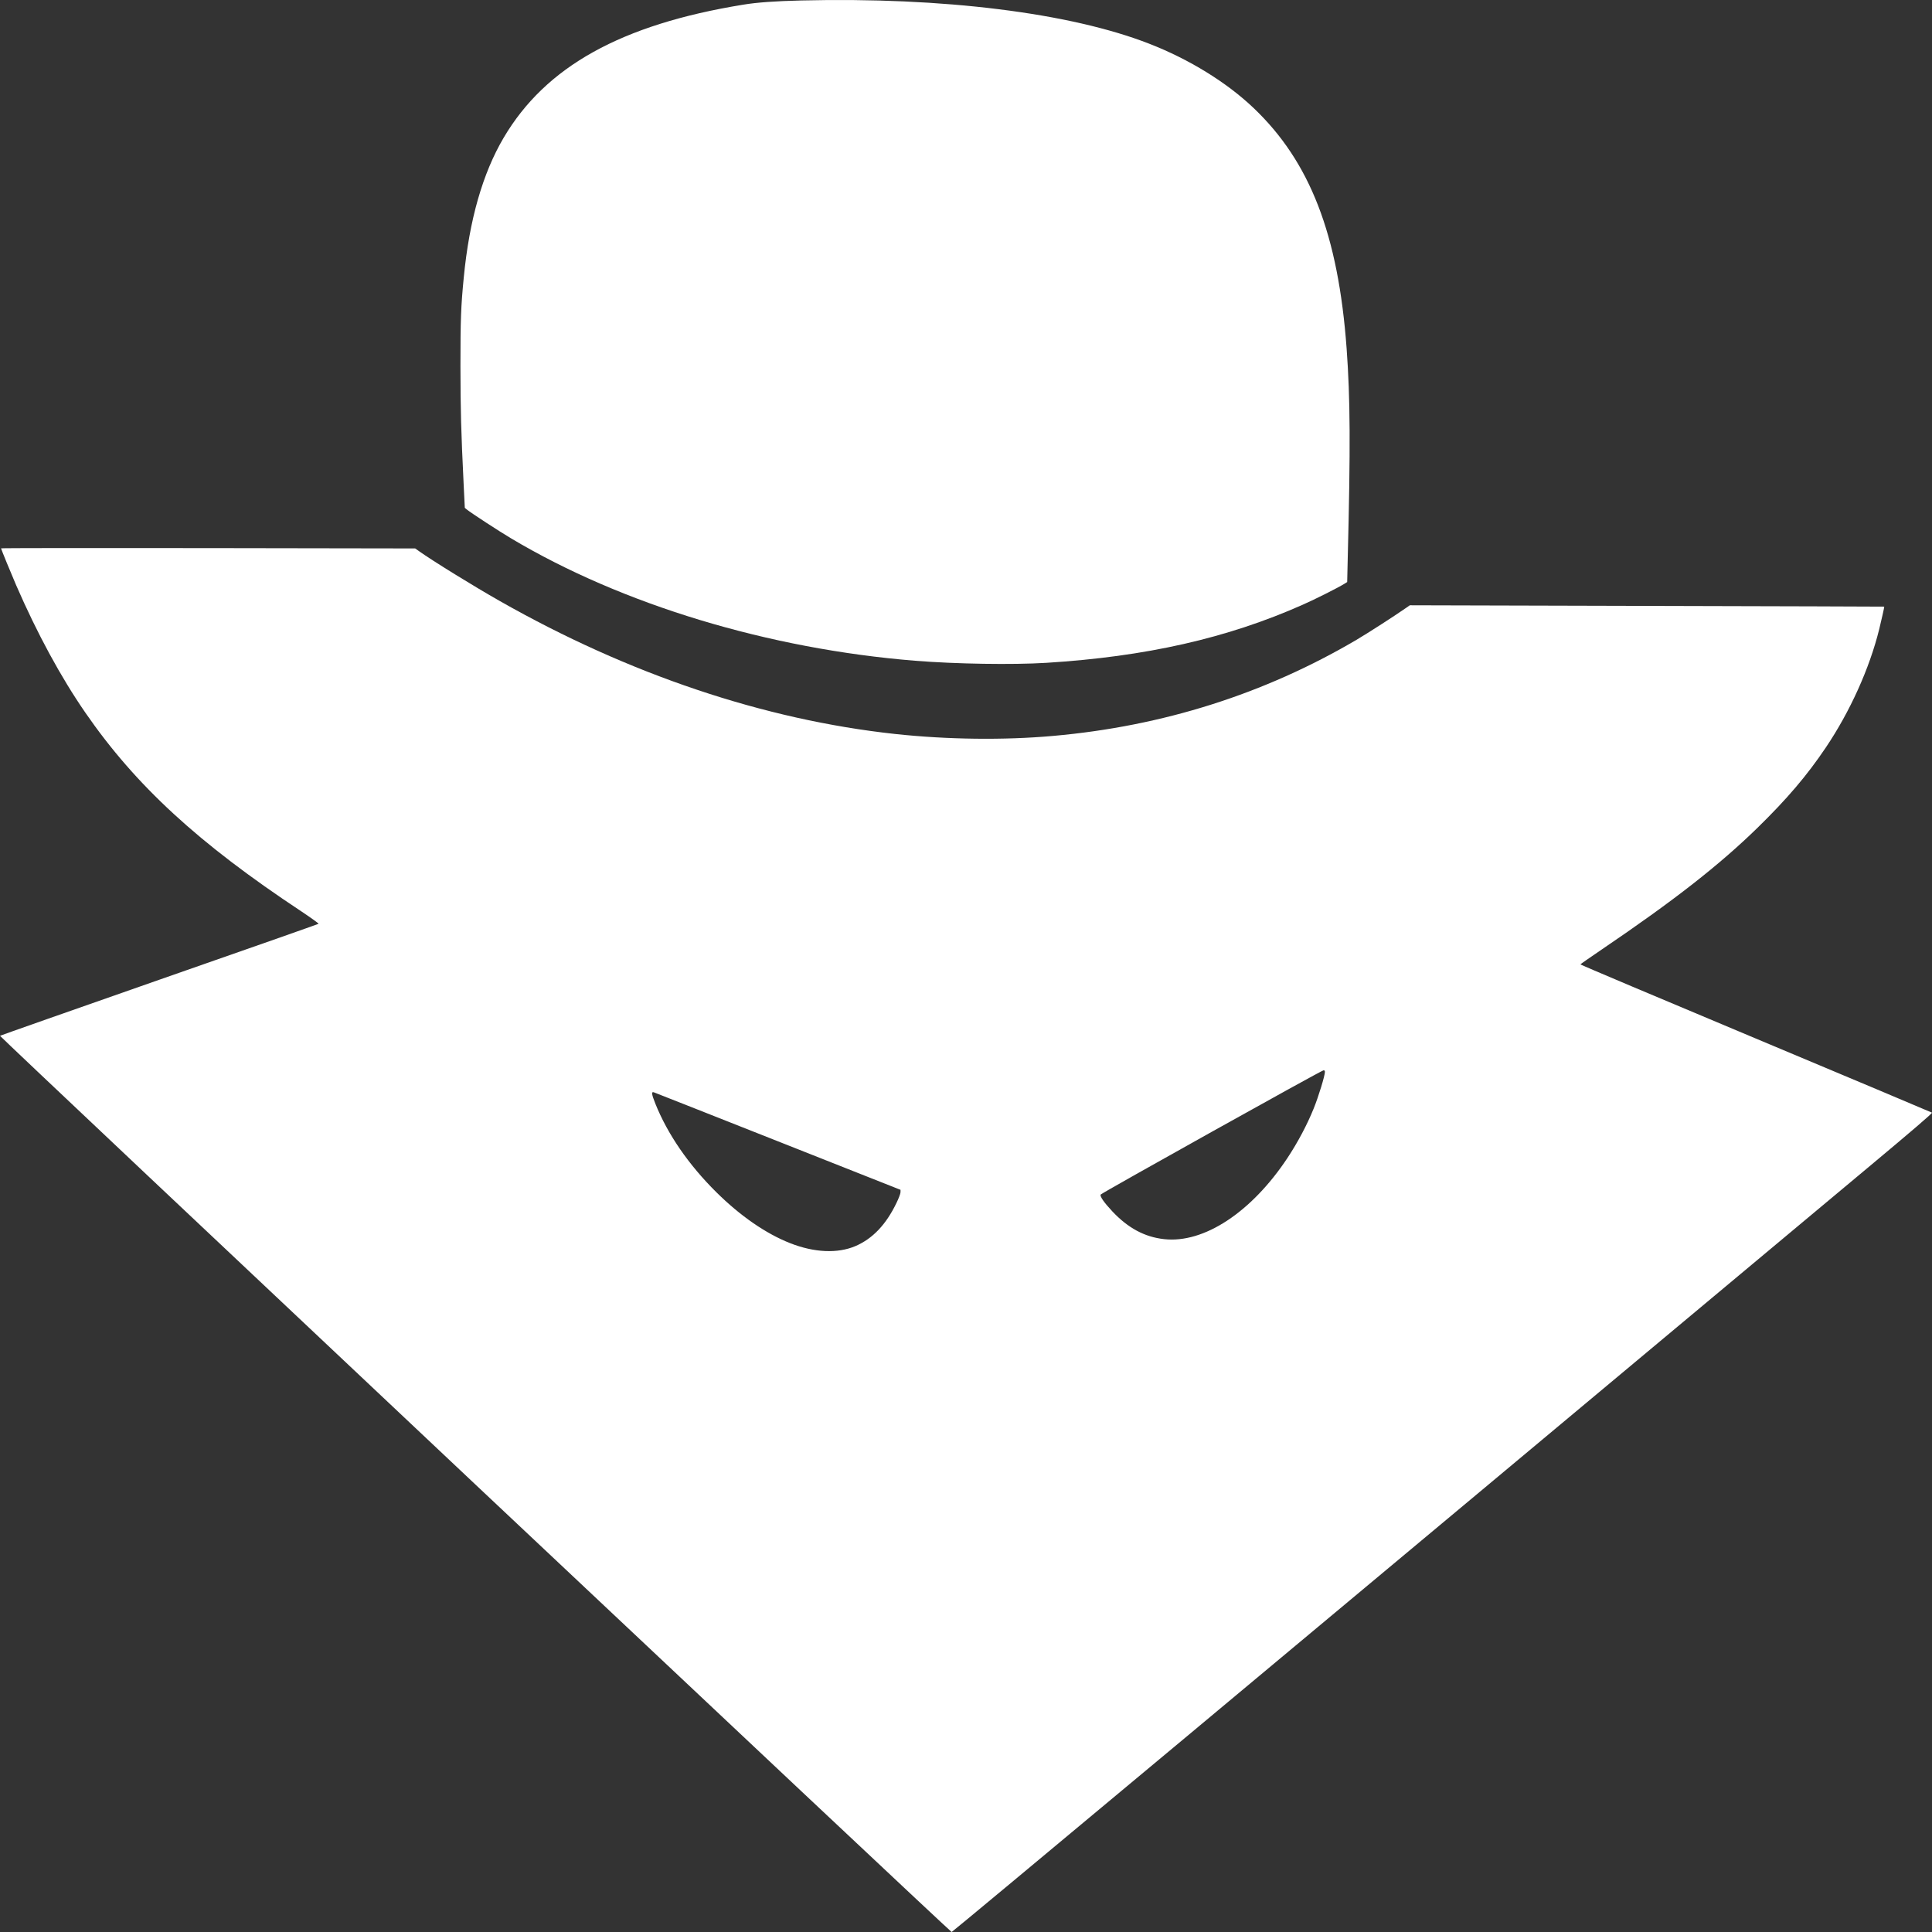 <?xml version="1.0" encoding="UTF-8"?> <svg xmlns="http://www.w3.org/2000/svg" width="86" height="86" viewBox="0 0 86 86" fill="none"><rect x="0" y="0" width="86" height="86" fill="#333333" stroke="none"/> <path d="M35.658 0.021C34.522 0.049 33.694 0.106 33.078 0.209C27.651 1.093 24.288 2.96 22.417 6.135C21.482 7.725 20.89 9.792 20.643 12.361C20.518 13.644 20.496 14.214 20.496 16.299C20.5 18.276 20.521 19.139 20.64 21.59L20.69 22.606L20.79 22.688C20.98 22.841 22.22 23.65 22.754 23.967C27.697 26.914 34.214 28.885 40.731 29.412C42.555 29.558 45.075 29.597 46.573 29.505C51.004 29.23 54.631 28.411 57.99 26.918C58.535 26.679 59.574 26.155 59.829 25.995L59.968 25.909L59.99 24.951C60.119 19.851 60.105 17.752 59.943 15.514C59.571 10.44 58.316 7.201 55.8 4.806C54.602 3.666 52.939 2.64 51.161 1.948C47.642 0.573 41.981 -0.133 35.658 0.021Z" fill="white"></path> <path d="M0.047 24.409C0.047 24.438 0.498 25.539 0.717 26.045C1.66 28.211 2.706 30.139 3.803 31.728C6.043 34.971 8.832 37.537 13.41 40.566C13.847 40.858 14.195 41.107 14.18 41.122C14.162 41.136 10.976 42.258 7.09 43.612C3.205 44.97 0.018 46.093 1.84306e-05 46.107C-0.032 46.136 42.297 86 42.361 86C42.401 86 57.169 73.681 83.236 51.901C85.139 50.312 86.031 49.546 85.999 49.528C85.974 49.51 82.44 48.024 78.149 46.225C73.855 44.425 70.342 42.943 70.349 42.928C70.353 42.914 70.776 42.622 71.288 42.273C74.525 40.078 76.529 38.51 78.239 36.842C79.554 35.556 80.436 34.519 81.271 33.279C82.35 31.678 83.218 29.758 83.651 28.005C83.752 27.591 83.884 27.01 83.874 27.003C83.874 27 79.121 26.985 73.314 26.971L62.757 26.943L62.578 27.067C62.094 27.406 60.904 28.172 60.392 28.475C56.298 30.887 51.76 32.327 46.878 32.758C44.691 32.954 42.172 32.922 39.852 32.673C34.02 32.042 27.981 30.014 22.242 26.75C21.091 26.098 19.256 24.965 18.646 24.53L18.482 24.413L9.266 24.398C4.194 24.391 0.047 24.395 0.047 24.409ZM58.976 47.714C58.976 47.882 58.693 48.812 58.477 49.343C58.187 50.062 57.775 50.839 57.312 51.541C55.707 53.964 53.588 55.358 51.814 55.158C50.95 55.062 50.215 54.666 49.516 53.925C49.136 53.519 48.95 53.248 48.996 53.173C49.043 53.102 58.825 47.643 58.915 47.643C58.954 47.639 58.976 47.664 58.976 47.714ZM34.63 50.804L40.085 52.963V53.07C40.085 53.131 40.003 53.348 39.903 53.551C39.44 54.513 38.842 55.14 38.078 55.468C37.282 55.807 36.246 55.76 35.167 55.336C34.092 54.912 32.956 54.128 31.891 53.074C30.651 51.848 29.712 50.479 29.171 49.125C29.002 48.701 28.988 48.584 29.106 48.623C29.142 48.633 31.626 49.617 34.63 50.804Z" fill="white"></path> </svg> 